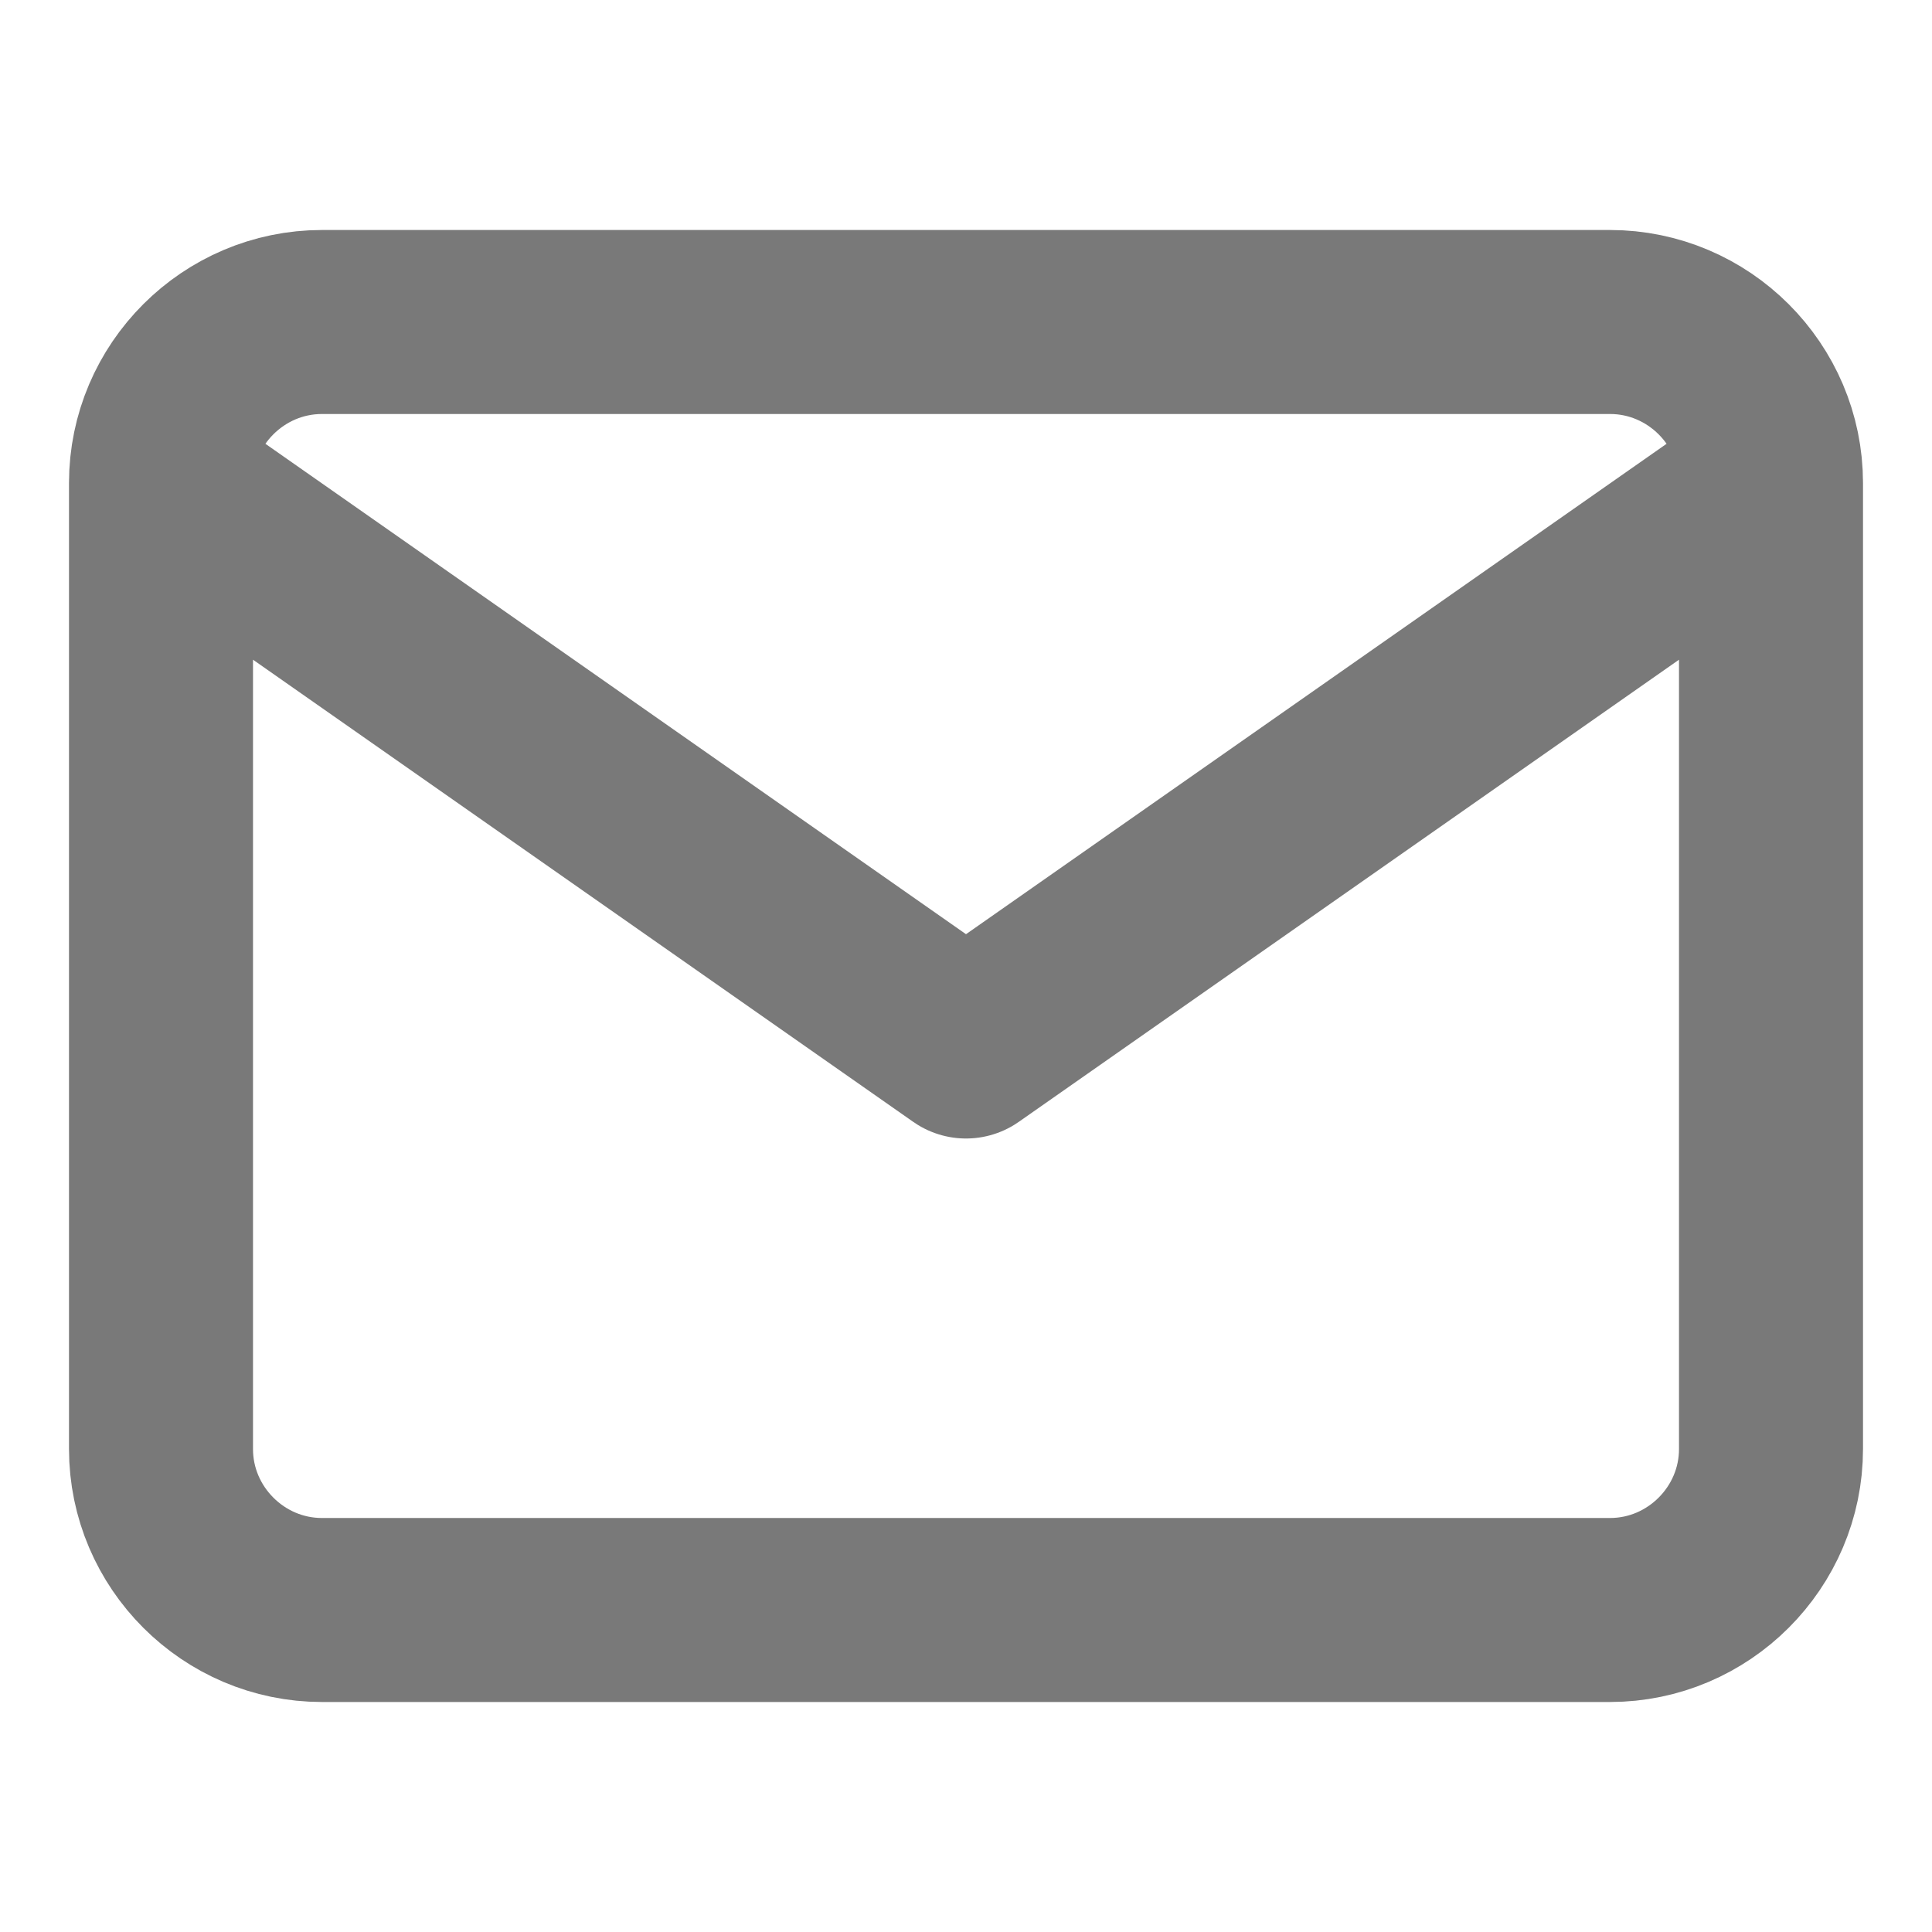 <svg width="21" height="21" viewBox="0 0 21 21" fill="none" xmlns="http://www.w3.org/2000/svg">
<path d="M19.25 5.25C19.25 4.287 18.462 3.5 17.5 3.5H3.5C2.538 3.5 1.75 4.287 1.75 5.25M19.25 5.25V15.75C19.25 16.712 18.462 17.5 17.5 17.5H3.5C2.538 17.5 1.75 16.712 1.75 15.75V5.25M19.25 5.25L10.5 11.375L1.75 5.25" stroke="#797979" stroke-width="2" stroke-linecap="round" stroke-linejoin="round"/>
</svg>
